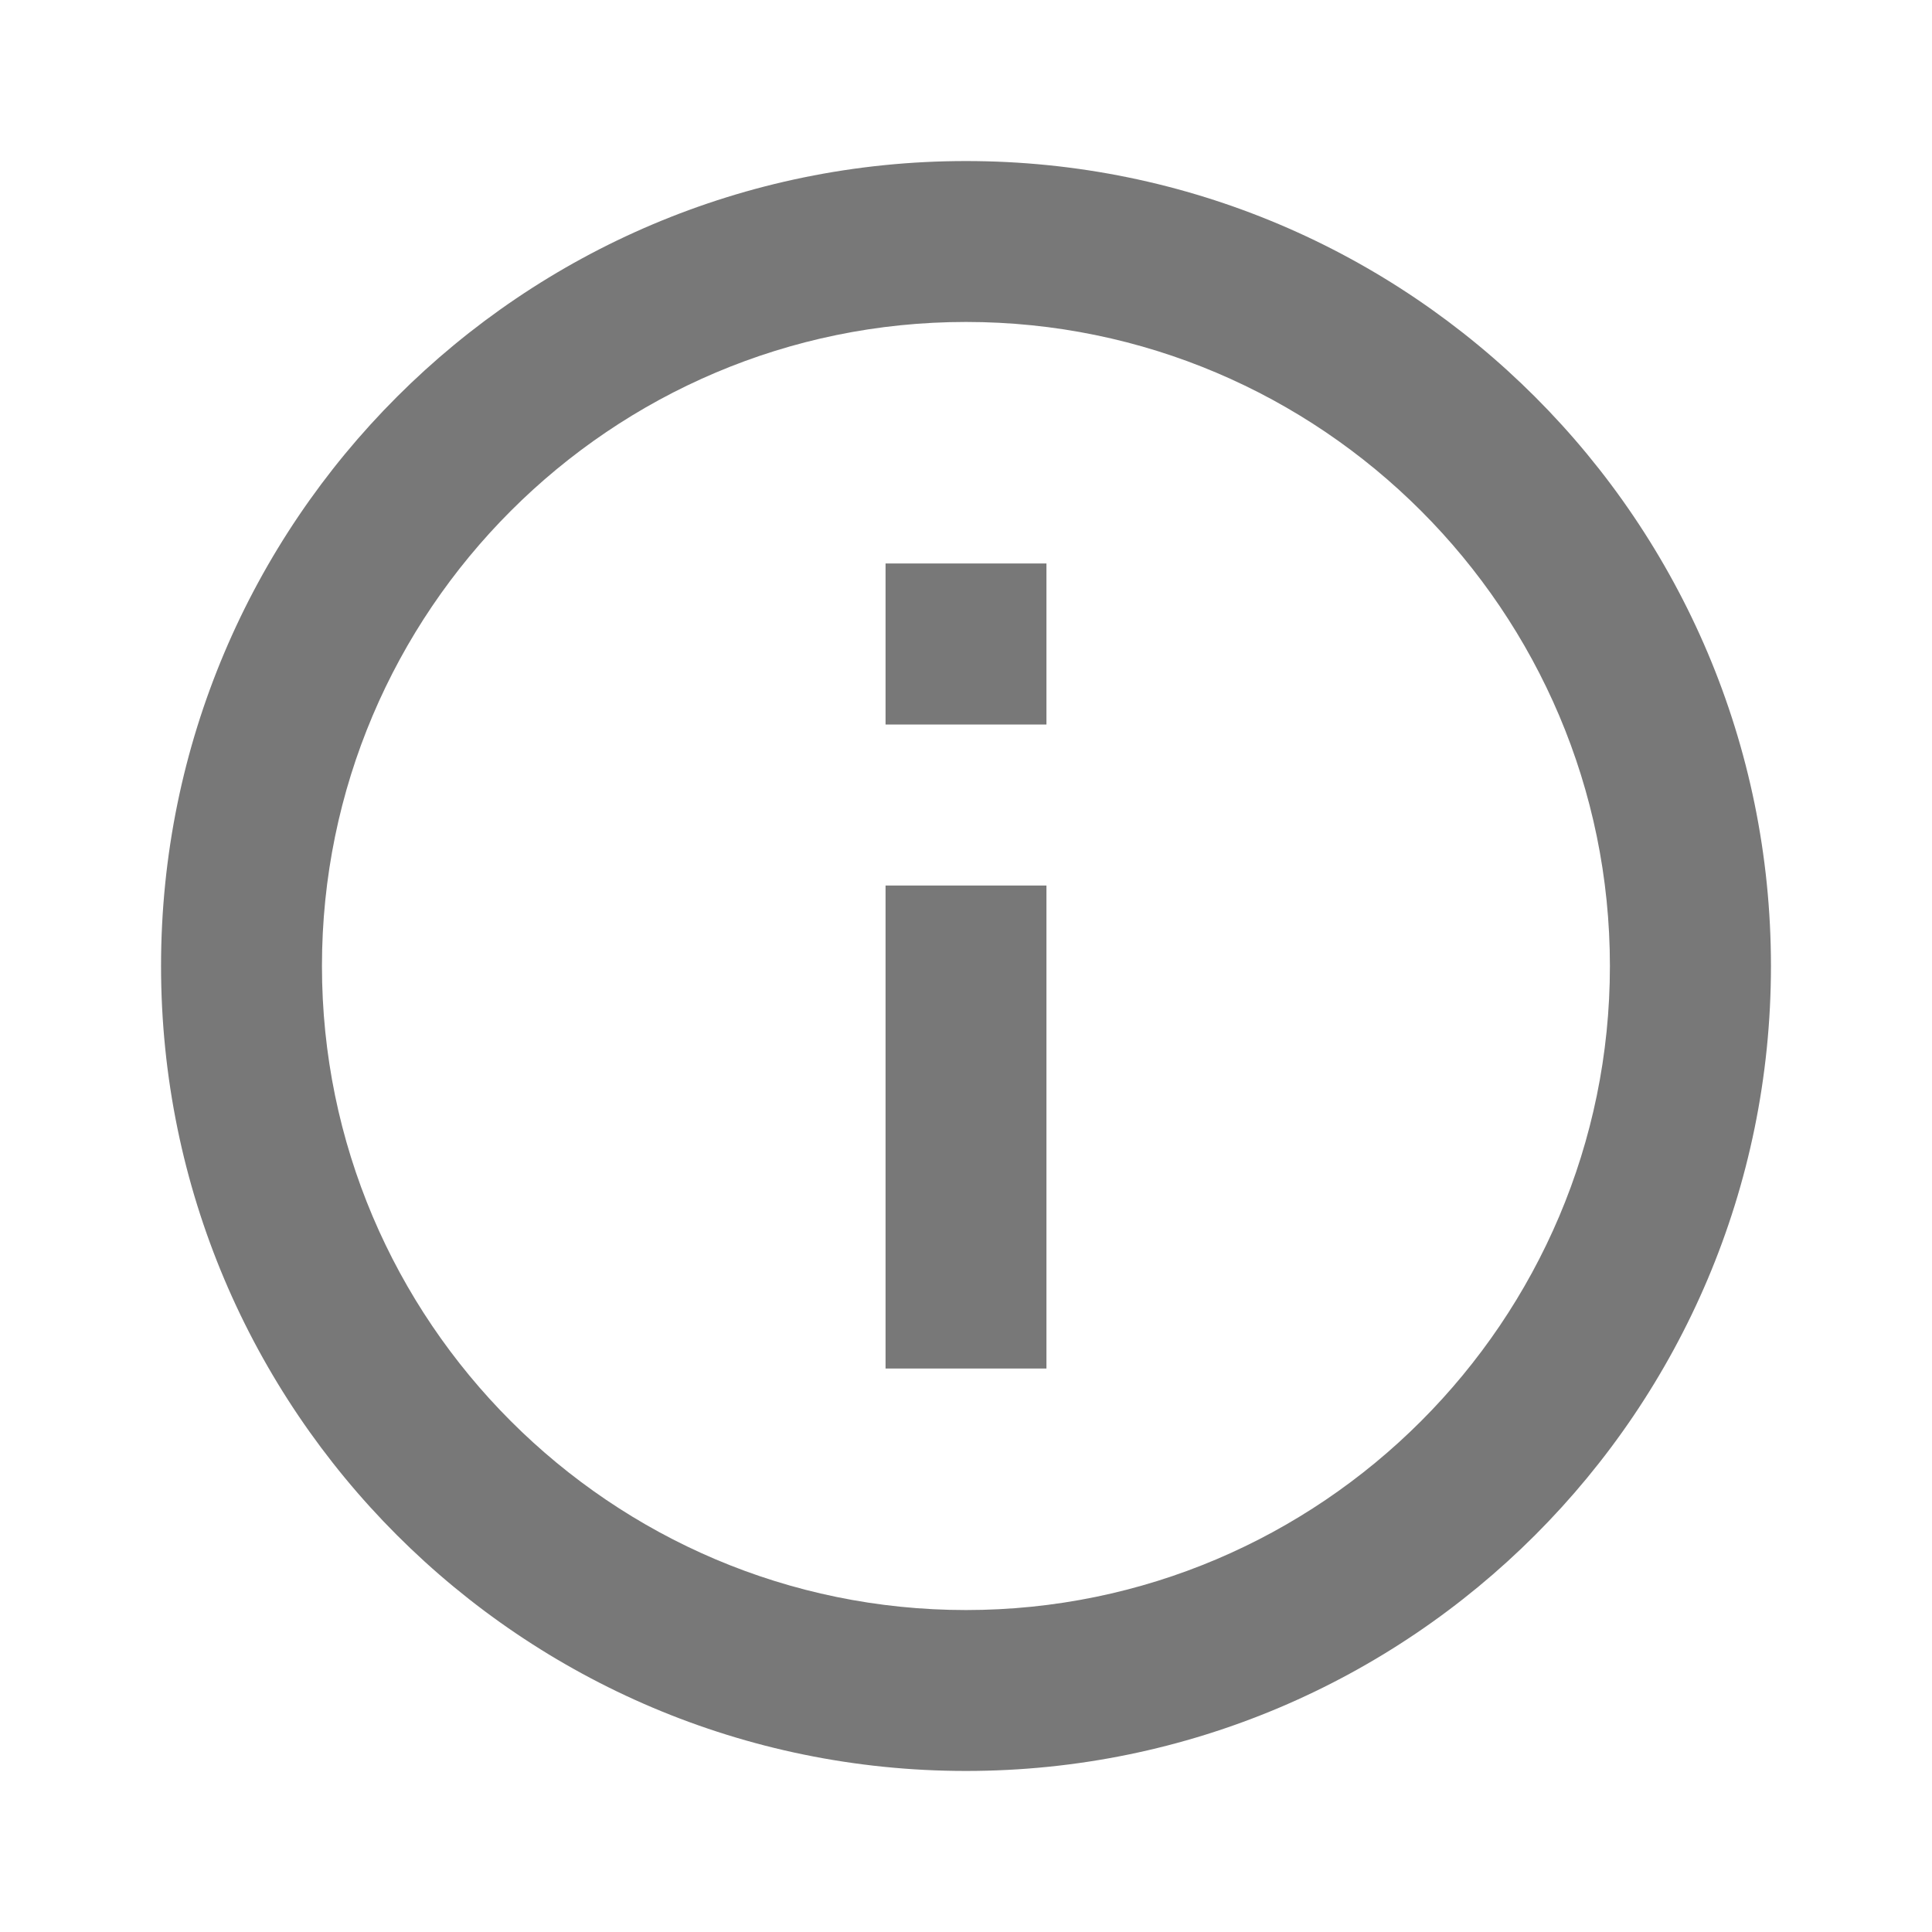 <svg width="14" height="14" viewBox="0 0 14 14" fill="none" xmlns="http://www.w3.org/2000/svg">
<g clip-path="url(#clip0_14827_3288)">
<path d="M6.417 4.083H7.583V5.25H6.417V4.083ZM6.417 6.417H7.583V9.917H6.417V6.417ZM7 1.167C3.78 1.167 1.167 3.78 1.167 7C1.167 10.22 3.78 12.833 7 12.833C10.22 12.833 12.833 10.22 12.833 7C12.833 3.78 10.22 1.167 7 1.167ZM7 11.667C4.427 11.667 2.333 9.572 2.333 7C2.333 4.428 4.427 2.333 7 2.333C9.572 2.333 11.666 4.428 11.666 7C11.666 9.572 9.572 11.667 7 11.667Z" fill="#787878"/>
</g>
<defs>
<clipPath id="clip0_14827_3288">
<rect width="14" height="14" fill="white"/>
</clipPath>
</defs>
</svg>
